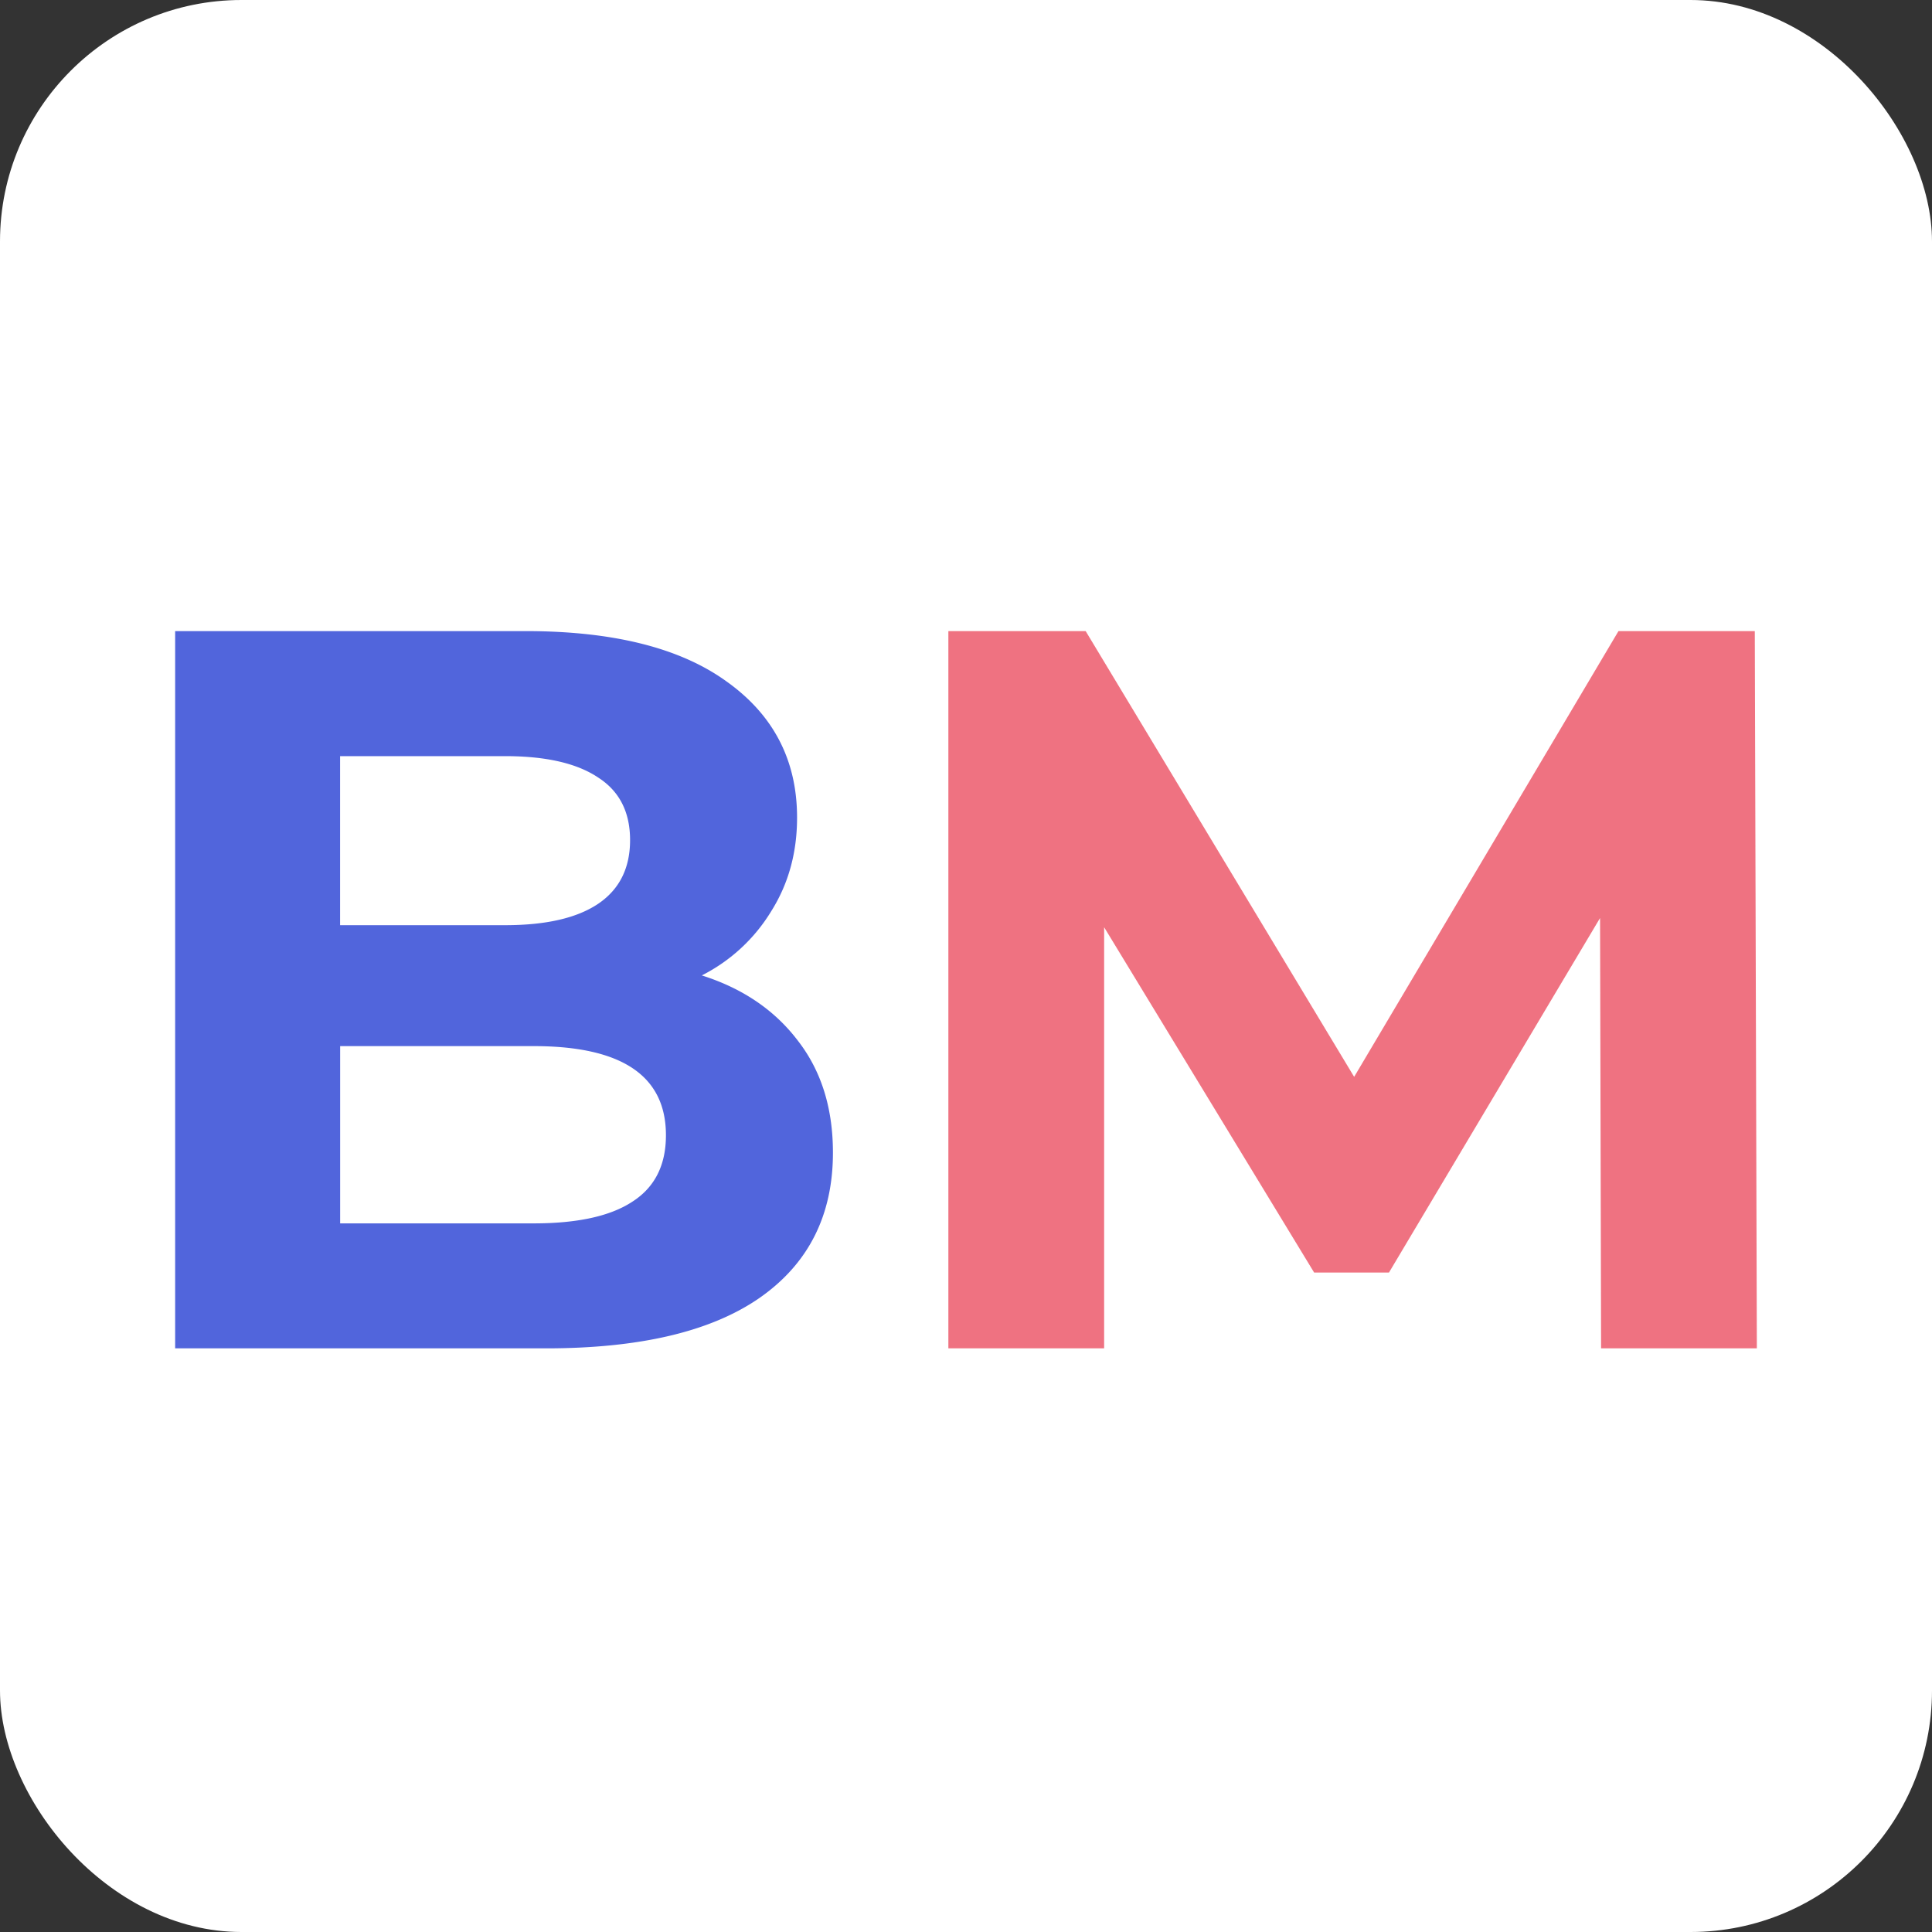 <svg width="32" height="32" fill="none" xmlns="http://www.w3.org/2000/svg"><rect width="100%" height="100%" fill="#333333" stroke="none"/><rect width="32" height="32" rx="4" fill="#fff"/><g opacity=".9"><path d="M11.624 16.156c.679.215 1.21.577 1.595 1.086.385.498.577 1.114.577 1.85 0 1.04-.407 1.844-1.222 2.41-.803.554-1.98.831-3.53.831H2.901v-11.88h5.804c1.448 0 2.557.277 3.326.832.78.554 1.171 1.307 1.171 2.257 0 .577-.141 1.092-.424 1.544a2.853 2.853 0 01-1.154 1.07zm-5.991-3.632v2.8h2.732c.68 0 1.194-.119 1.545-.356.35-.238.526-.589.526-1.053 0-.463-.175-.809-.526-1.035-.351-.237-.866-.356-1.545-.356H5.633zm3.208 7.739c.724 0 1.267-.12 1.629-.357.373-.237.56-.605.56-1.103 0-.984-.73-1.476-2.19-1.476H5.634v2.936H8.84z" fill="#3E54D8"/><path d="M26.519 22.333l-.017-7.128-3.496 5.872h-1.24l-3.478-5.719v6.975h-2.58v-11.88h2.274l4.447 7.383 4.378-7.383h2.258l.034 11.88h-2.58z" fill="#ED6373"/></g></svg>